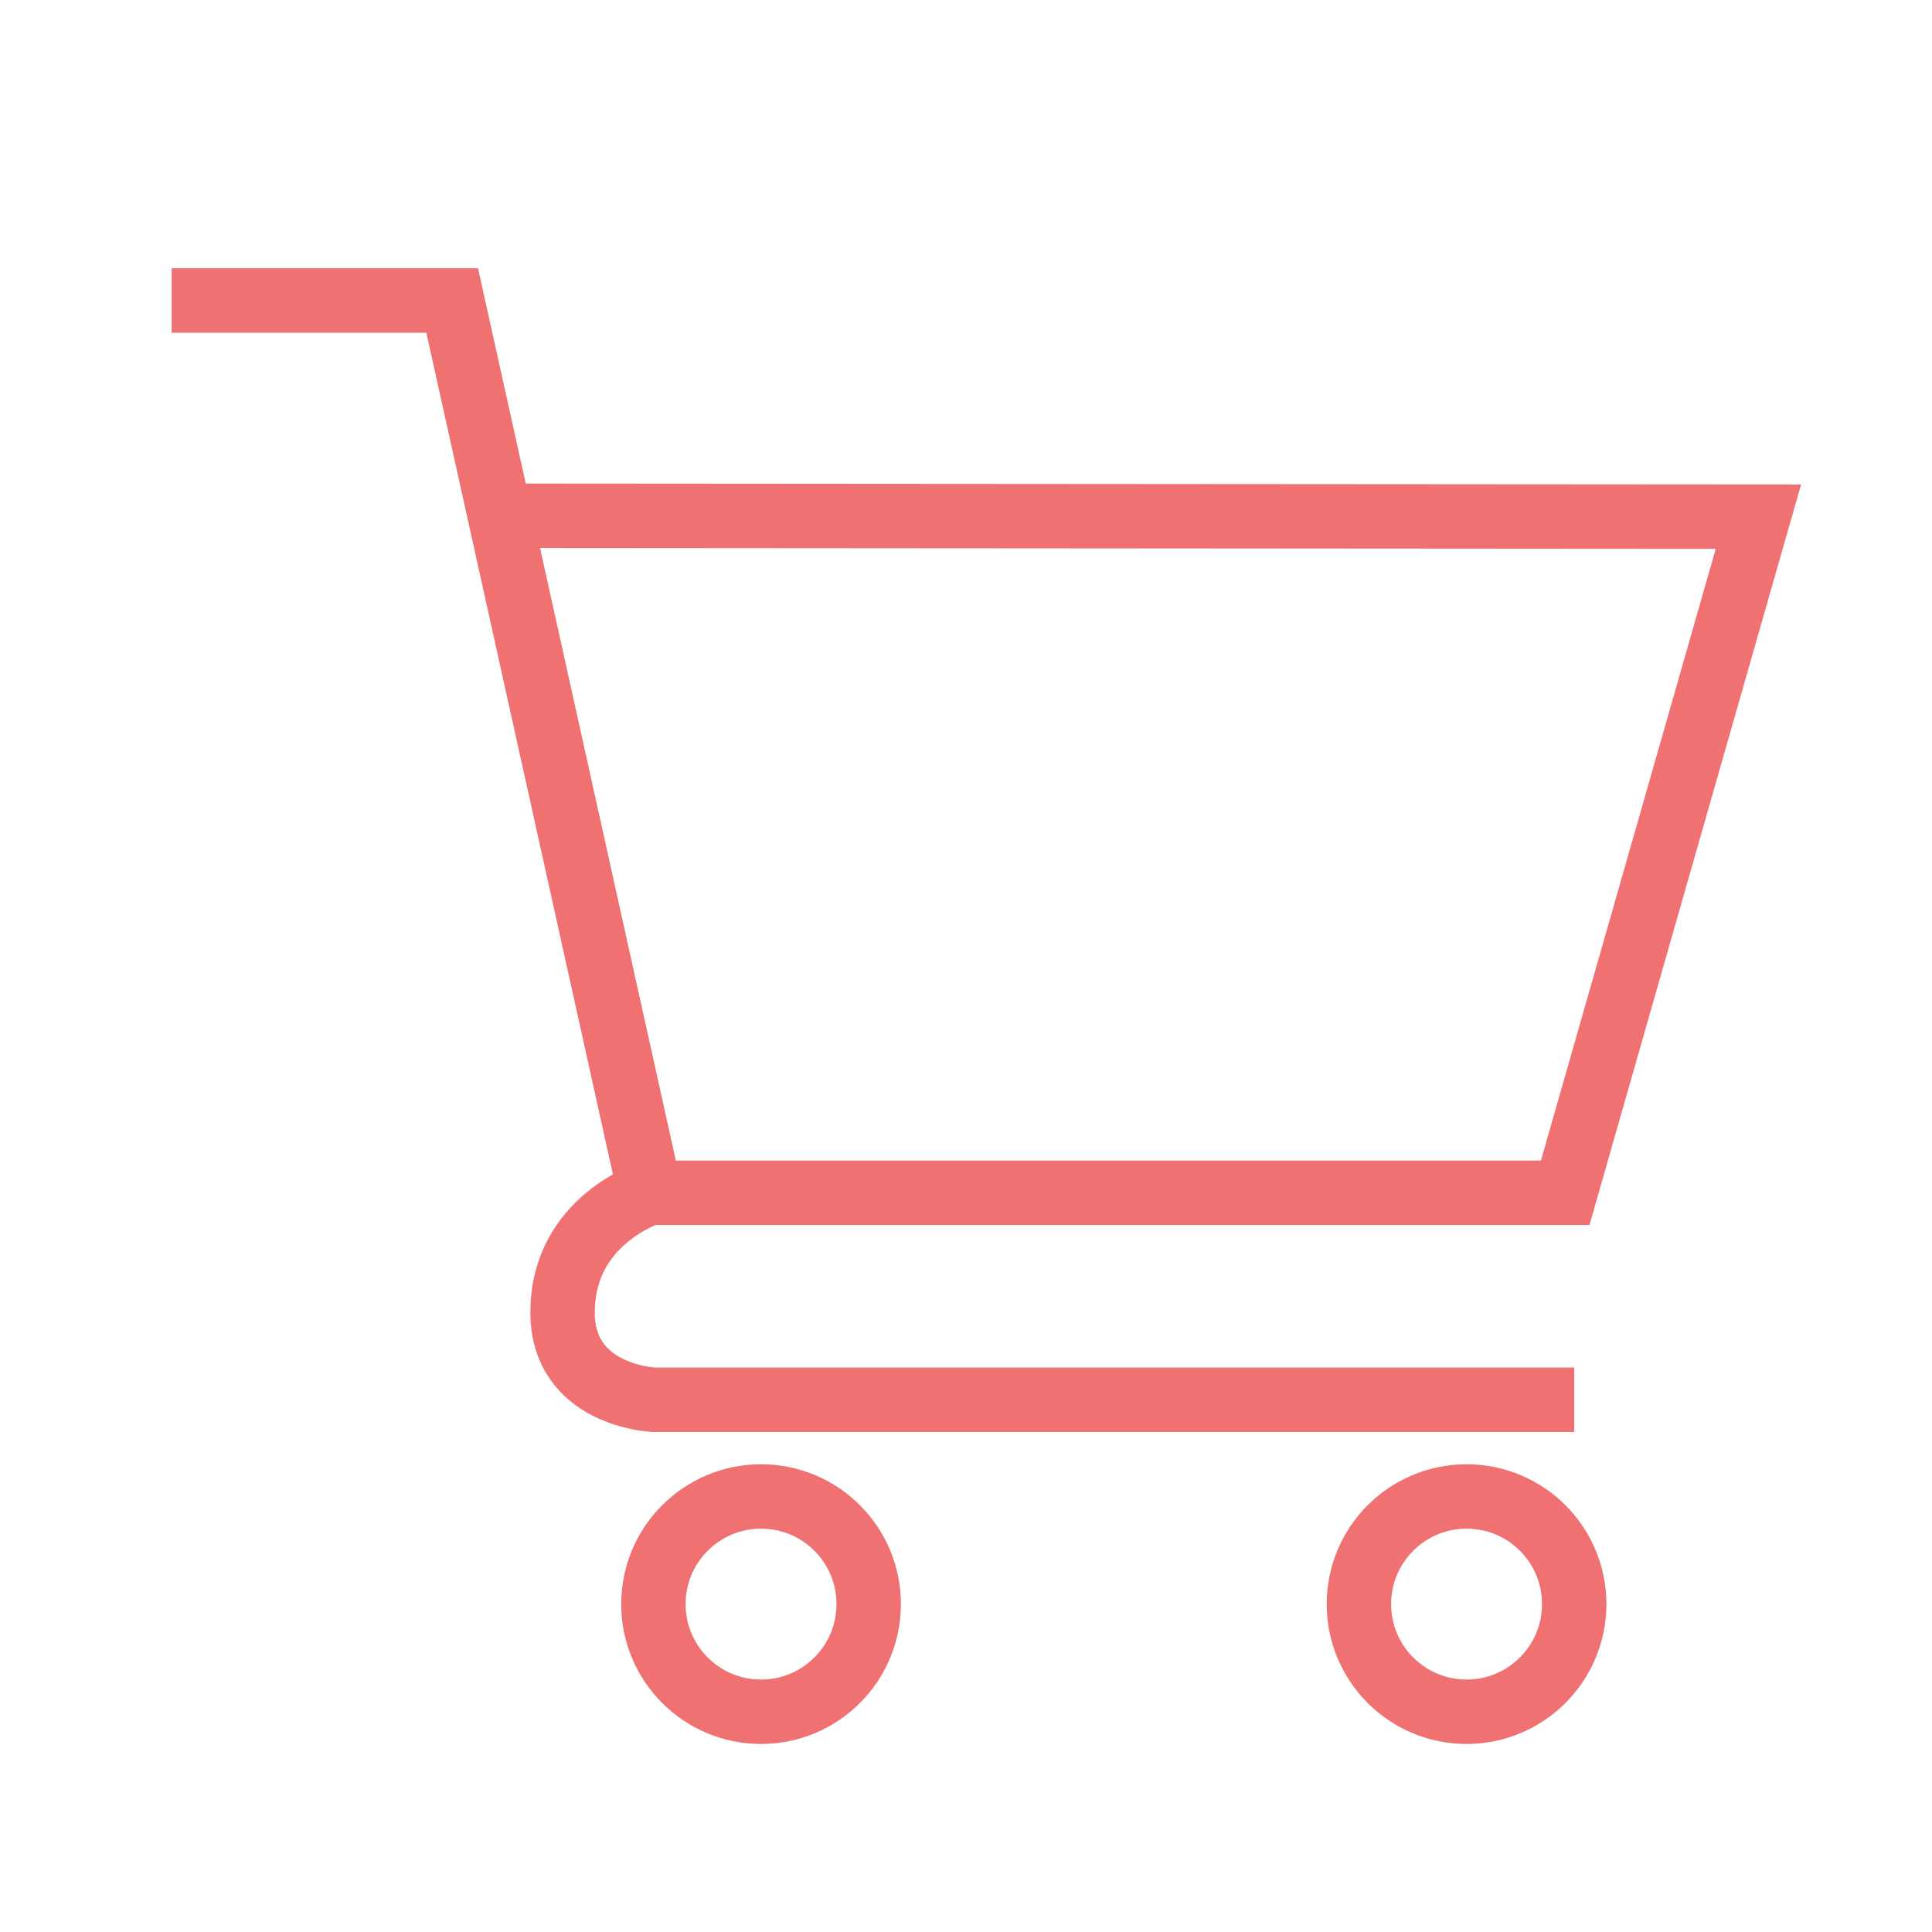 <?xml version="1.0" encoding="utf-8"?>
<!-- Generator: Adobe Illustrator 16.0.0, SVG Export Plug-In . SVG Version: 6.00 Build 0)  -->
<!DOCTYPE svg PUBLIC "-//W3C//DTD SVG 1.1//EN" "http://www.w3.org/Graphics/SVG/1.1/DTD/svg11.dtd">
<svg version="1.1" xmlns="http://www.w3.org/2000/svg" xmlns:xlink="http://www.w3.org/1999/xlink" x="0px" y="0px" width="60px"
	 height="60px" viewBox="0 0 60 60" enable-background="new 0 0 60 60" xml:space="preserve">
<g id="Capa_1" display="none">
	<rect x="8" y="14" display="inline" fill="none" stroke="#EF7171" stroke-width="2" width="44" height="36"/>
	<line display="inline" fill="none" stroke="#EF7171" stroke-width="2" x1="8" y1="25" x2="52" y2="25"/>
	<line display="inline" fill="none" stroke="#EF7171" stroke-width="2" x1="42" y1="10" x2="42" y2="19"/>
	<line display="inline" fill="none" stroke="#EF7171" stroke-width="2" x1="18" y1="10" x2="18" y2="19"/>
</g>
<g id="Capa_2" display="none">
	<path display="inline" fill="#EF7171" d="M20.627,39.007h0.002c0.002,0,0.003,0,0.005,0h28c0.689,0,1.296-0.457,1.484-1.12
		l6.178-21.621c0.134-0.466,0.04-0.967-0.251-1.354c-0.293-0.387-0.749-0.615-1.233-0.615H17.065l-1.104-4.968
		c-0.158-0.707-0.784-1.209-1.508-1.209H5.187c-0.853,0-1.544,0.691-1.544,1.544s0.692,1.544,1.544,1.544h8.027
		c0.195,0.88,5.284,23.775,5.576,25.092c-1.642,0.713-2.792,2.35-2.792,4.251c0,2.554,2.078,4.633,4.633,4.633h28.004
		c0.854,0,1.544-0.691,1.544-1.544c0-0.854-0.69-1.545-1.544-1.545H20.631c-0.852,0-1.544-0.692-1.544-1.544
		C19.086,39.701,19.776,39.01,20.627,39.007z M52.765,17.386L47.47,35.918h-25.6l-4.118-18.532H52.765z"/>
	<path display="inline" fill="#EF7171" d="M19.086,49.817c0,2.555,2.078,4.634,4.633,4.634c2.554,0,4.633-2.079,4.633-4.634
		s-2.079-4.633-4.633-4.633C21.165,45.185,19.086,47.263,19.086,49.817z M23.72,48.273c0.851,0,1.544,0.692,1.544,1.544
		s-0.693,1.545-1.544,1.545c-0.852,0-1.544-0.693-1.544-1.545S22.868,48.273,23.72,48.273z"/>
	<path display="inline" fill="#EF7171" d="M40.913,49.817c0,2.555,2.079,4.634,4.633,4.634c2.555,0,4.633-2.079,4.633-4.634
		s-2.078-4.633-4.633-4.633C42.992,45.185,40.913,47.263,40.913,49.817z M45.546,48.273c0.852,0,1.544,0.692,1.544,1.544
		s-0.692,1.545-1.544,1.545c-0.851,0-1.545-0.693-1.545-1.545S44.695,48.273,45.546,48.273z"/>
</g>
<g id="Capa_3">
	<polyline fill="none" stroke="#EF7171" stroke-width="2" points="5.331,9.332 14.043,9.332 20.186,37.042 48.609,37.042 
		54.609,16.045 15.525,16.017 	"/>
	<circle fill="none" stroke="#EF7171" stroke-width="2" cx="23.635" cy="49.817" r="3.343"/>
	<circle fill="none" stroke="#EF7171" stroke-width="2" cx="45.545" cy="49.817" r="3.343"/>
	<path fill="none" stroke="#EF7171" stroke-width="2" d="M48.889,43.47H20.292c0,0-2.821-0.12-2.821-2.714
		c0-2.866,2.714-3.714,2.714-3.714"/>
</g>
</svg>
